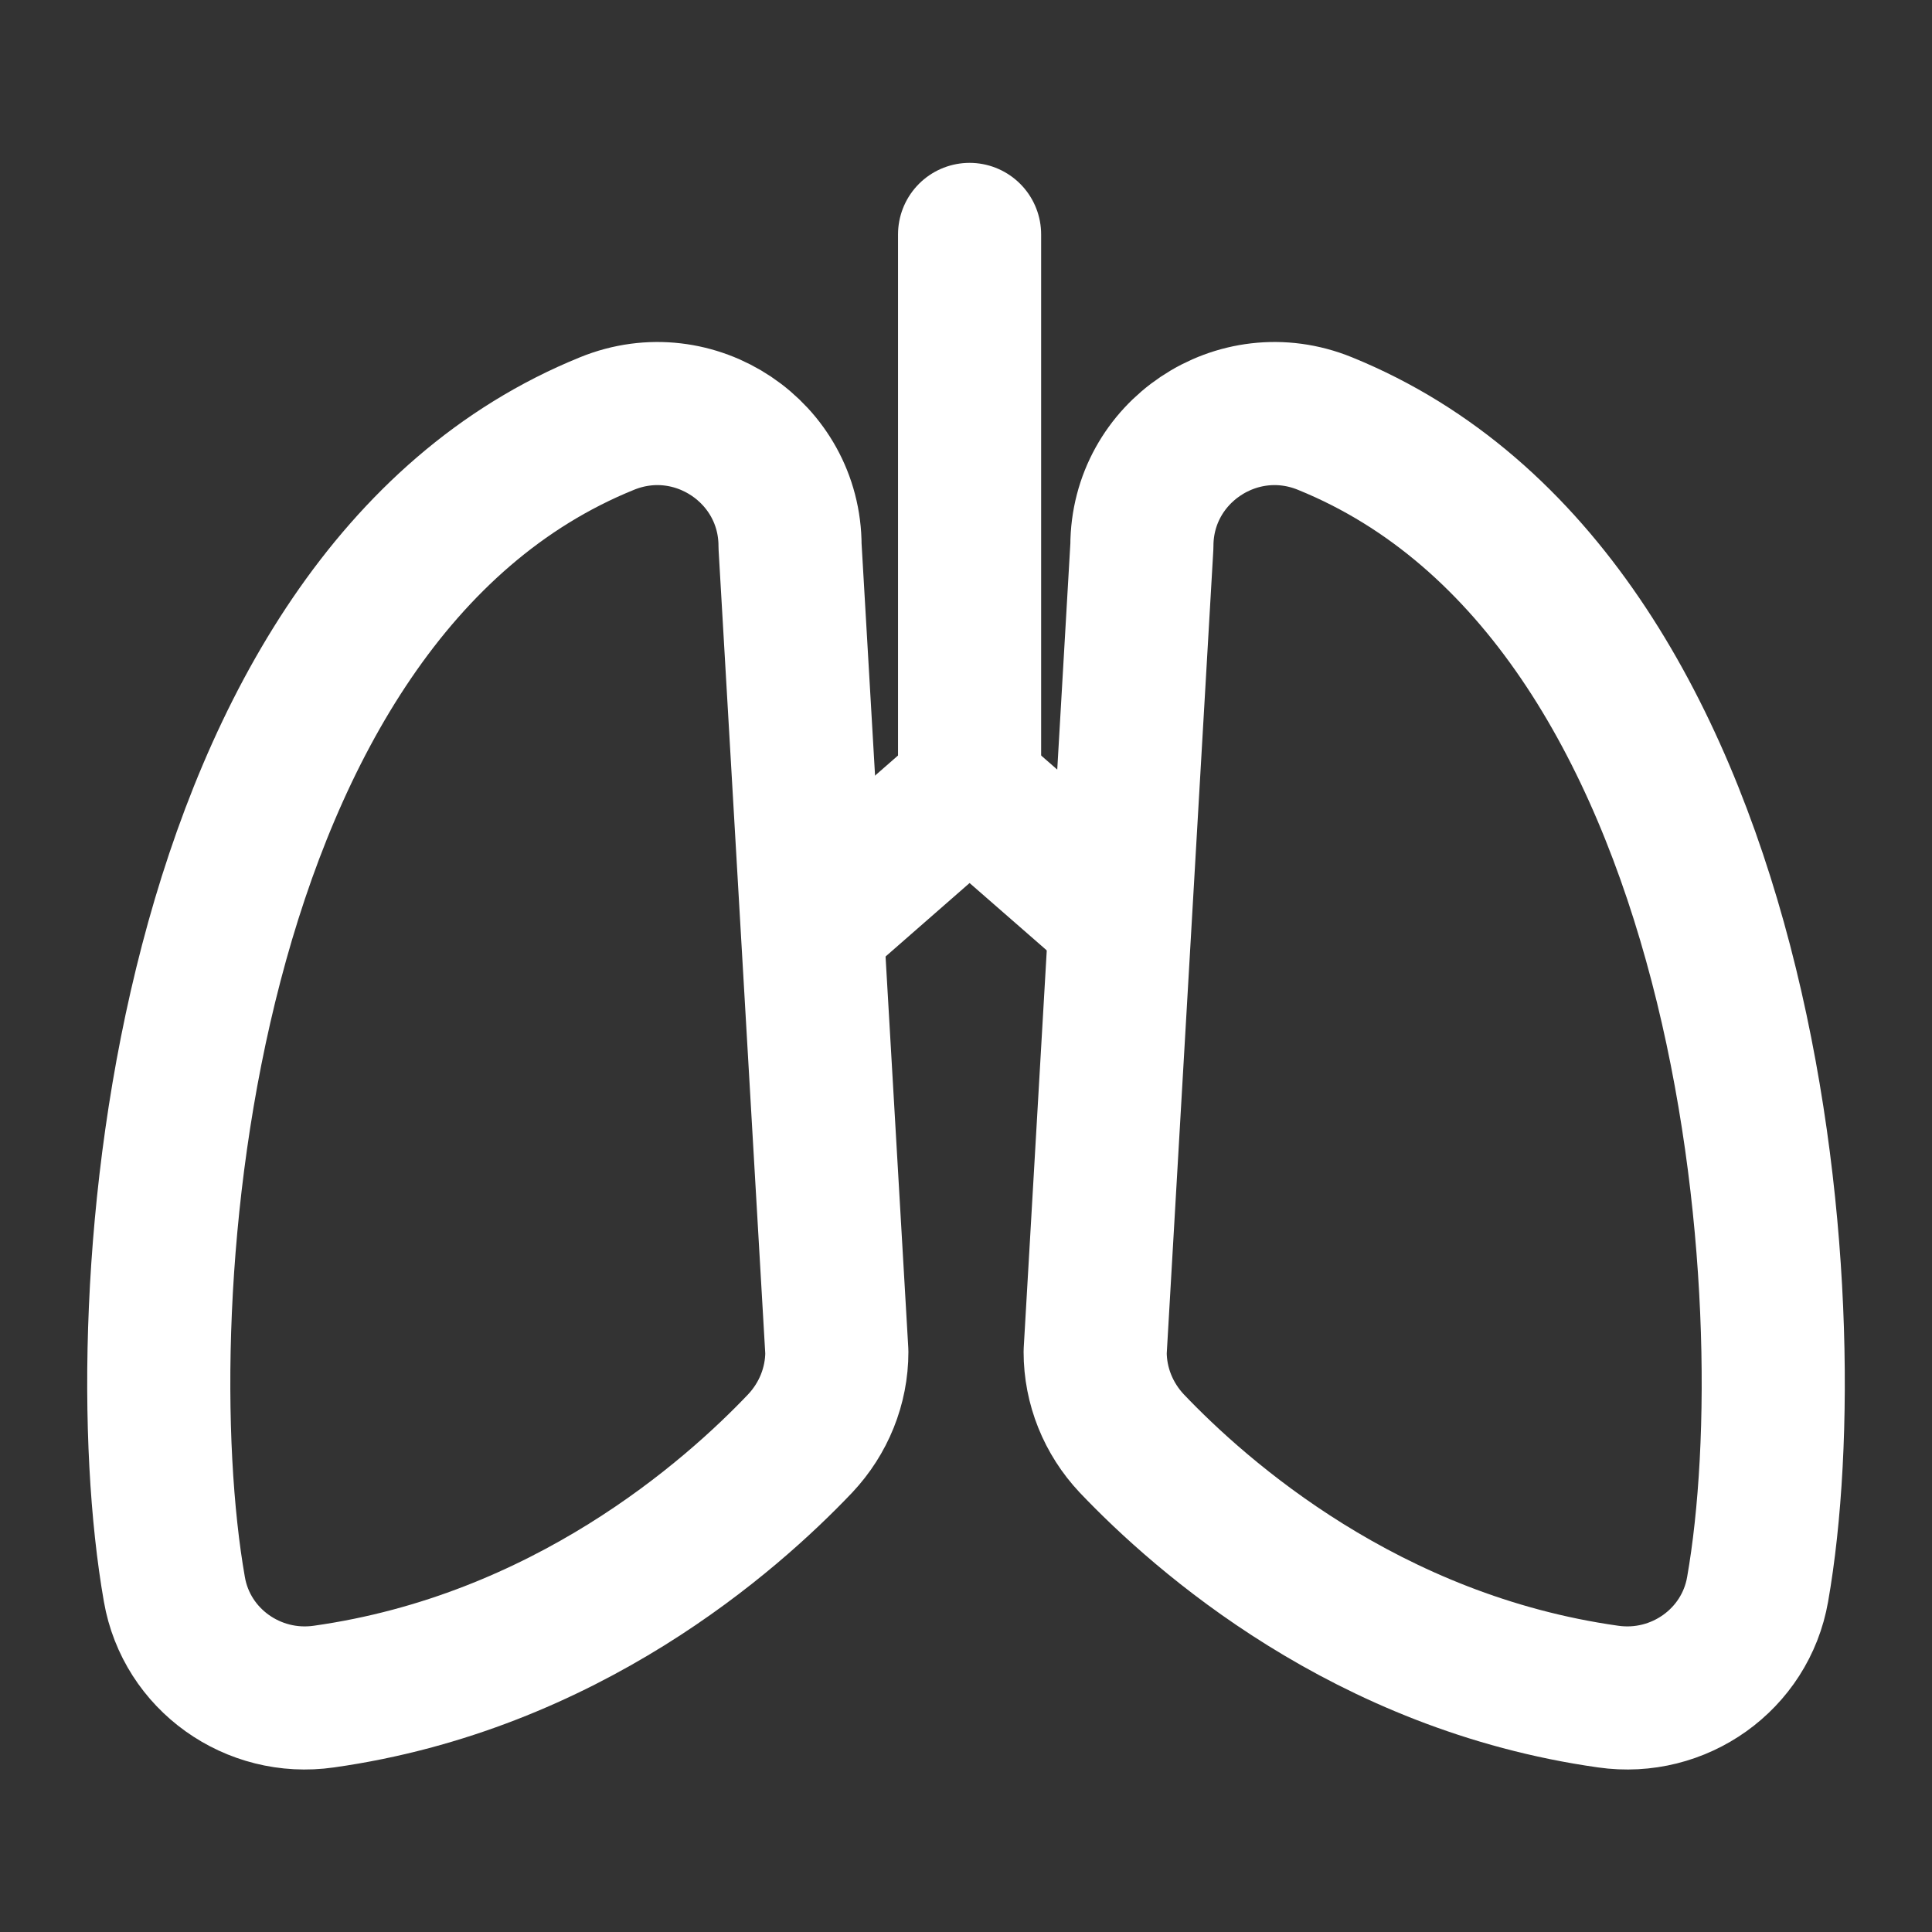 <svg width="27" height="27" viewBox="0 0 27 27" fill="none" xmlns="http://www.w3.org/2000/svg">
<rect x="0" y="0" width="27" height="27" fill="#333333" stroke="none"/>
<path d="M4.526 23.71C7.901 23.234 10.21 21.195 11.183 20.172C11.51 19.824 11.695 19.369 11.695 18.893L11.041 7.631C11.041 6.317 9.705 5.421 8.483 5.919C2.508 8.342 1.726 18.168 2.437 22.211C2.607 23.192 3.538 23.852 4.526 23.71V23.71Z" stroke="white" stroke-width="2" stroke-linecap="round" stroke-linejoin="round"/>
<path d="M22.474 23.71C19.099 23.234 16.79 21.195 15.816 20.172C15.489 19.824 15.305 19.369 15.305 18.893L15.958 7.631C15.958 6.317 17.294 5.421 18.516 5.919C24.499 8.349 25.273 18.175 24.563 22.211C24.392 23.192 23.462 23.852 22.474 23.71Z" stroke="white" stroke-width="2" stroke-linecap="round" stroke-linejoin="round"/>
<path d="M13.55 11.013V3.276" stroke="white" stroke-width="2" stroke-linecap="round" stroke-linejoin="round"/>
<path d="M13.549 11.013L11.396 12.896" stroke="white" stroke-width="2" stroke-linecap="round" stroke-linejoin="round"/>
<path d="M13.55 11.013L15.61 12.811" stroke="white" stroke-width="2" stroke-linecap="round" stroke-linejoin="round"/>
</svg>
